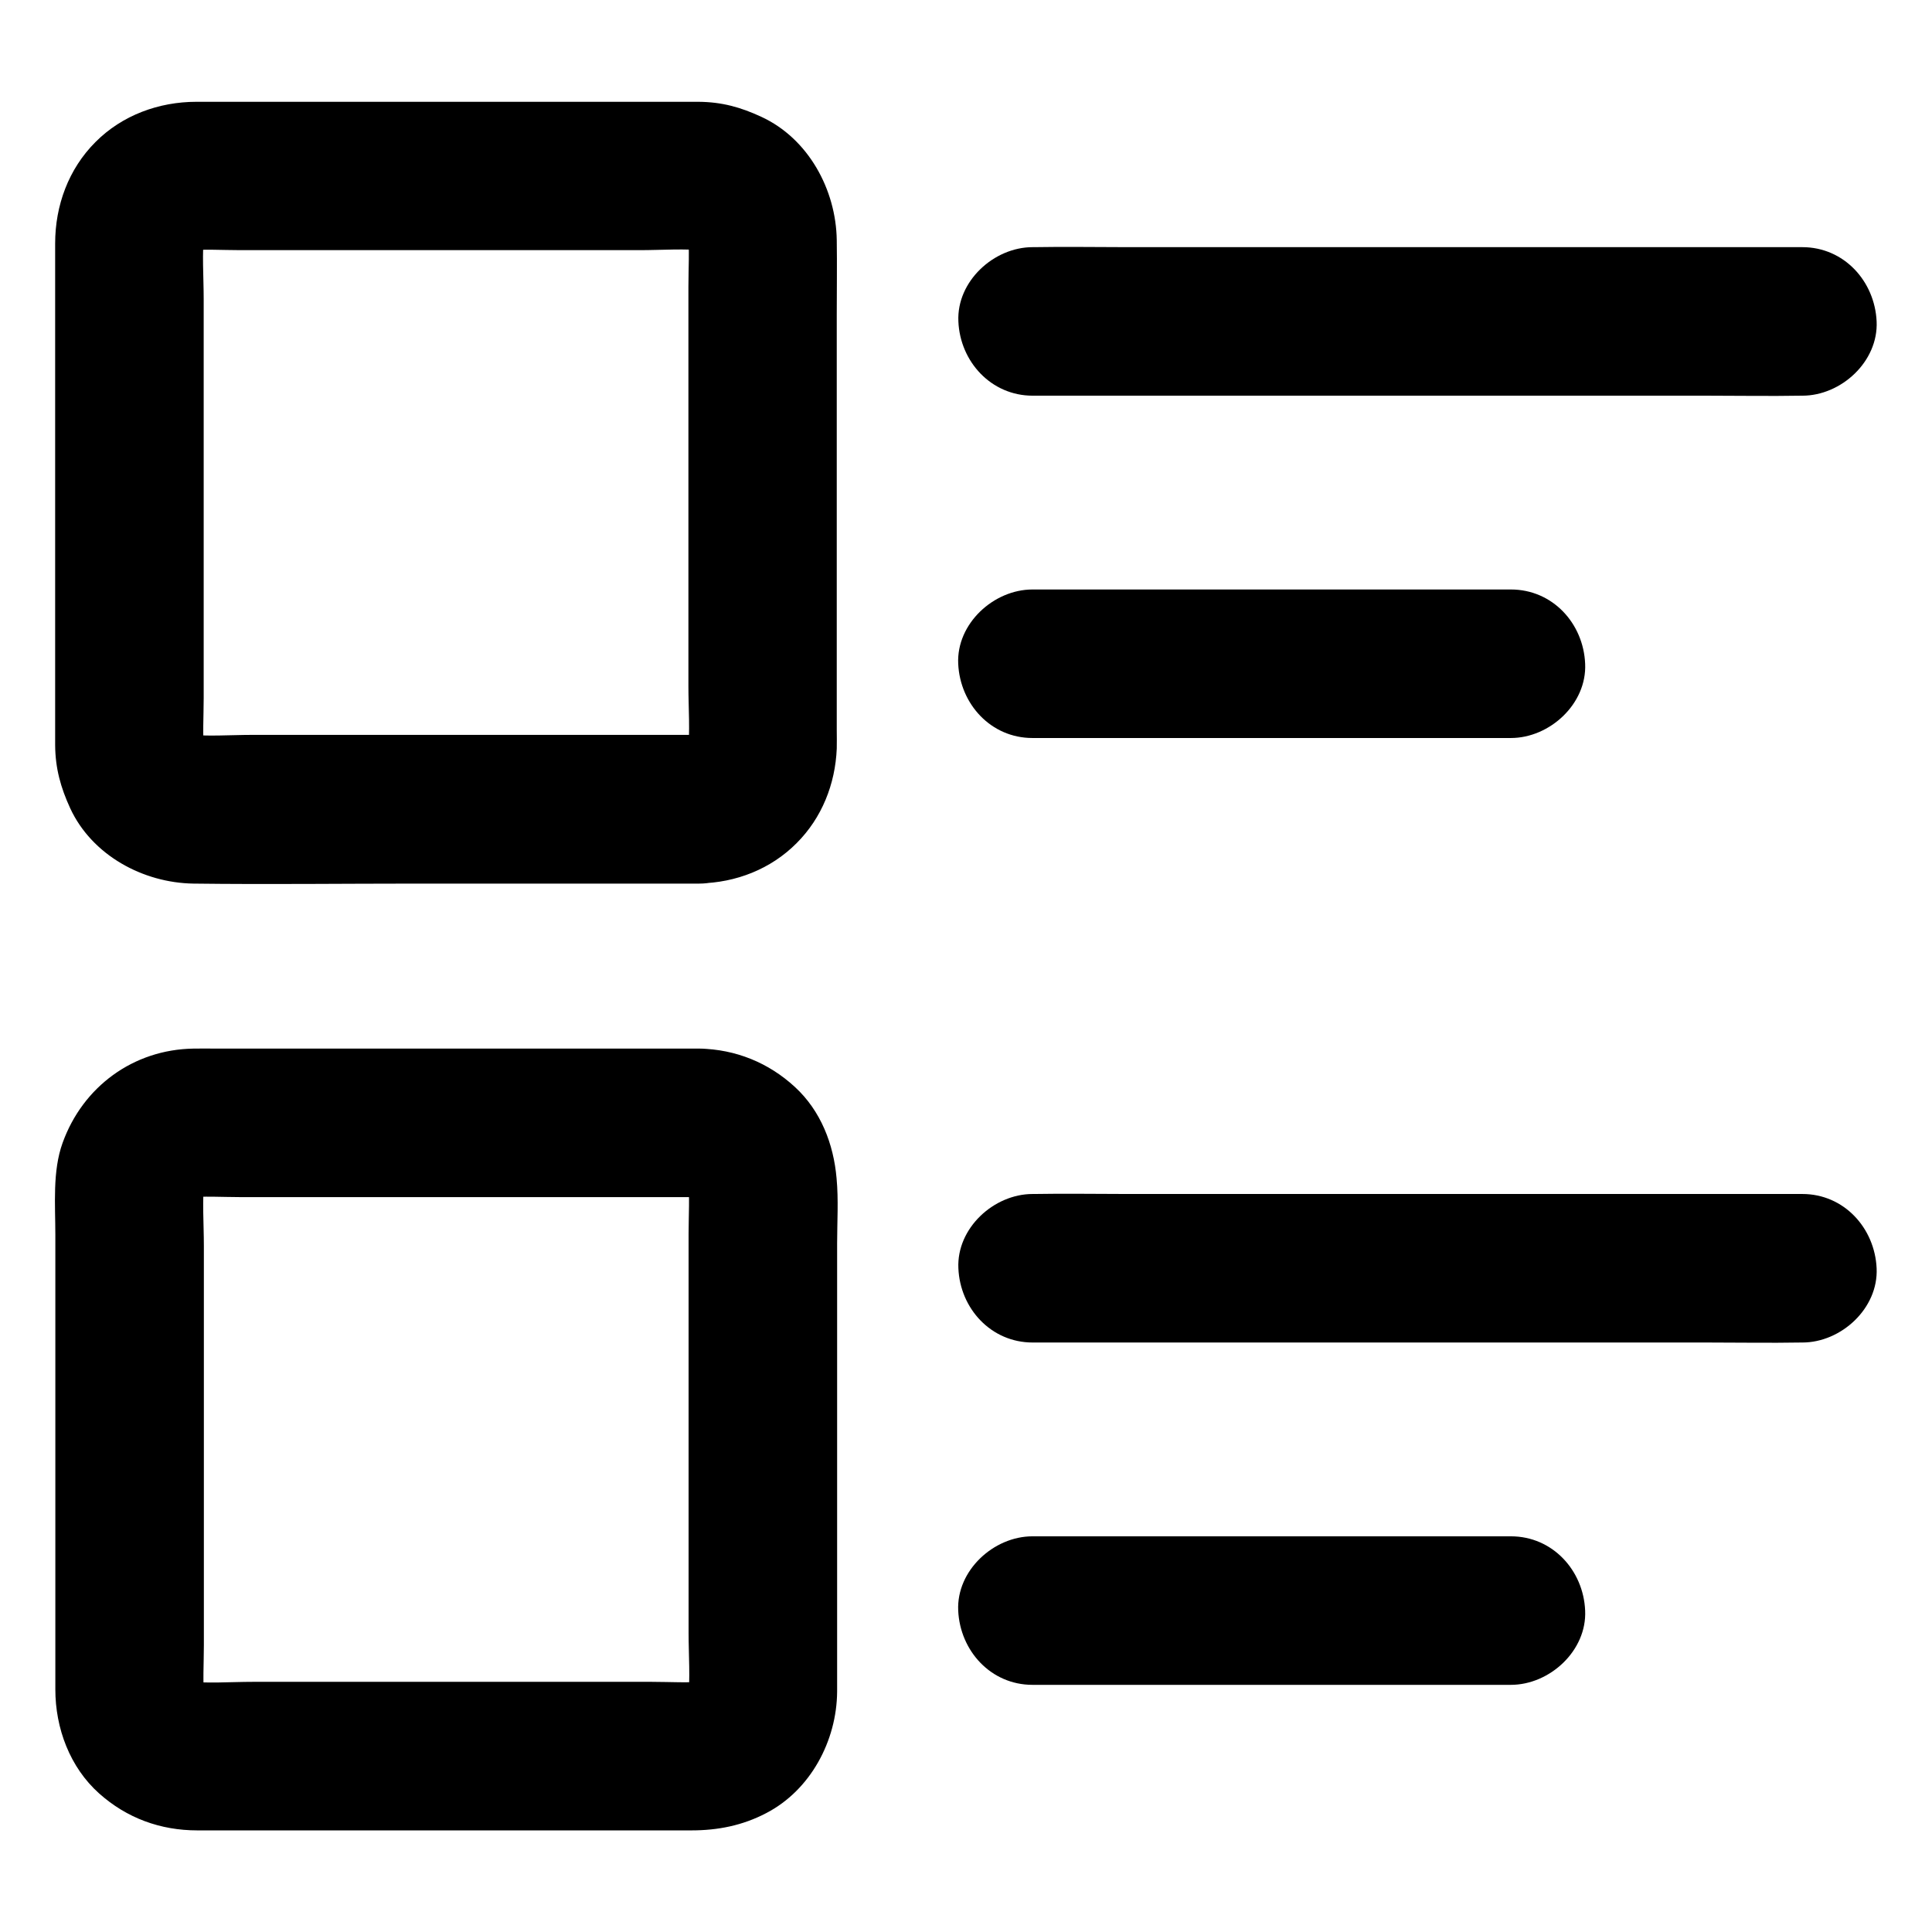<?xml version="1.0" encoding="UTF-8"?>
<!-- Uploaded to: SVG Repo, www.svgrepo.com, Generator: SVG Repo Mixer Tools -->
<svg fill="#000000" width="800px" height="800px" version="1.1" viewBox="144 144 512 512" xmlns="http://www.w3.org/2000/svg">
 <g>
  <path d="m329.39 338.75h-45.855-72.57c-5.902 0-12.055 0.492-17.957-0.148 1.723 0.246 3.492 0.492 5.215 0.688-1.574-0.246-3-0.59-4.477-1.18 1.574 0.641 3.148 1.328 4.723 1.969-1.379-0.641-2.656-1.379-3.887-2.312 1.328 1.031 2.656 2.066 3.984 3.102-0.984-0.836-1.871-1.723-2.707-2.707 1.031 1.328 2.066 2.656 3.102 3.984-0.934-1.23-1.672-2.461-2.312-3.887 0.641 1.574 1.328 3.148 1.969 4.723-0.59-1.477-0.984-2.902-1.18-4.477 0.246 1.723 0.492 3.492 0.688 5.215-0.492-4.871-0.148-9.891-0.148-14.762v-32.422-73.258c0-5.902-0.492-12.055 0.148-17.957-0.246 1.723-0.492 3.492-0.688 5.215 0.246-1.574 0.59-3 1.18-4.477-0.641 1.574-1.328 3.148-1.969 4.723 0.641-1.379 1.379-2.656 2.312-3.887-1.031 1.328-2.066 2.656-3.102 3.984 0.836-0.984 1.723-1.871 2.707-2.707-1.328 1.031-2.656 2.066-3.984 3.102 1.23-0.934 2.461-1.672 3.887-2.312-1.574 0.641-3.148 1.328-4.723 1.969 1.477-0.59 2.902-0.984 4.477-1.18-1.723 0.246-3.492 0.492-5.215 0.688 4.871-0.492 9.891-0.148 14.762-0.148h32.422 73.258c5.902 0 12.055-0.492 17.957 0.148-1.723-0.246-3.492-0.492-5.215-0.688 1.574 0.246 3 0.59 4.477 1.18-1.574-0.641-3.148-1.328-4.723-1.969 1.379 0.641 2.656 1.379 3.887 2.312-1.328-1.031-2.656-2.066-3.984-3.102 0.984 0.836 1.871 1.723 2.707 2.707-1.031-1.328-2.066-2.656-3.102-3.984 0.934 1.23 1.672 2.461 2.312 3.887-0.641-1.574-1.328-3.148-1.969-4.723 0.59 1.477 0.984 2.902 1.18 4.477-0.246-1.723-0.492-3.492-0.688-5.215 0.492 4.871 0.148 9.891 0.148 14.762v32.422 73.258c0 5.902 0.492 12.055-0.148 17.957 0.246-1.723 0.492-3.492 0.688-5.215-0.246 1.574-0.59 3-1.18 4.477 0.641-1.574 1.328-3.148 1.969-4.723-0.641 1.379-1.379 2.656-2.312 3.887 1.031-1.328 2.066-2.656 3.102-3.984-0.836 0.984-1.723 1.871-2.707 2.707 1.328-1.031 2.656-2.066 3.984-3.102-1.23 0.934-2.461 1.672-3.887 2.312 1.574-0.641 3.148-1.328 4.723-1.969-1.477 0.59-2.902 0.984-4.477 1.18 1.723-0.246 3.492-0.492 5.215-0.688-0.637 0.098-1.324 0.148-2.016 0.148-5.117 0.098-10.281 2.117-13.922 5.758-3.394 3.394-6.004 9.004-5.758 13.922 0.492 10.48 8.66 19.926 19.68 19.68 9.645-0.195 18.895-3.789 25.73-10.676 6.691-6.691 10.234-15.645 10.629-25.043 0.051-1.625 0-3.199 0-4.82v-28.684-81.625c0-6.543 0.098-13.086 0-19.633-0.195-13.383-7.527-26.914-19.977-32.668-5.512-2.559-10.48-3.938-16.68-3.984h-2.164-67.453-63.418c-9.938 0-19.68 3.543-26.766 10.676-7.133 7.133-10.676 16.828-10.676 26.863v23.074 81.918 25.879 2.117c0.051 6.148 1.477 11.219 3.984 16.68 5.758 12.449 19.285 19.777 32.668 19.977 19.68 0.246 39.359 0 59.039 0h70.898 4.133c10.281 0 20.172-9.055 19.68-19.68-0.391-10.73-8.559-19.73-19.629-19.73z"/>
  <path d="m329.39 421.89h-53.973-74.094c-2.016 0-4.035-0.051-6.051 0-15.941 0.246-29.324 10.09-34.688 24.996-2.707 7.477-1.918 16.434-1.918 24.305v79.066 33.605 7.871c0 10.234 3.836 20.613 11.609 27.551 7.332 6.543 16.234 9.789 26.027 9.789h8.66 34.145 78.473 9.645c6.988 0 13.531-1.277 19.828-4.574 11.758-6.102 18.695-19.188 18.793-32.176v-6.742-74.734-37.293c0-5.707 0.395-11.609-0.148-17.32-0.789-9.055-4.184-17.859-11.02-24.156-6.984-6.445-15.691-9.988-25.289-10.188-10.281-0.195-20.172 9.199-19.68 19.68 0.492 10.824 8.66 19.434 19.68 19.68 0.688 0 1.379 0.051 2.066 0.148-1.723-0.246-3.492-0.492-5.215-0.688 1.574 0.246 3 0.59 4.477 1.18-1.574-0.641-3.148-1.328-4.723-1.969 1.379 0.641 2.656 1.379 3.887 2.312-1.328-1.031-2.656-2.066-3.984-3.102 0.984 0.836 1.871 1.723 2.707 2.707-1.031-1.328-2.066-2.656-3.102-3.984 0.934 1.23 1.672 2.461 2.312 3.887-0.641-1.574-1.328-3.148-1.969-4.723 0.59 1.477 0.984 2.902 1.18 4.477-0.246-1.723-0.492-3.492-0.688-5.215 0.492 4.871 0.148 9.891 0.148 14.762v32.422 73.258c0 5.902 0.492 12.055-0.148 17.957 0.246-1.723 0.492-3.492 0.688-5.215-0.246 1.574-0.59 3-1.18 4.477 0.641-1.574 1.328-3.148 1.969-4.723-0.641 1.379-1.379 2.656-2.312 3.887 1.031-1.328 2.066-2.656 3.102-3.984-0.836 0.984-1.723 1.871-2.707 2.707 1.328-1.031 2.656-2.066 3.984-3.102-1.23 0.934-2.461 1.672-3.887 2.312 1.574-0.641 3.148-1.328 4.723-1.969-1.477 0.59-2.902 0.984-4.477 1.18 1.723-0.246 3.492-0.492 5.215-0.688-4.871 0.492-9.891 0.148-14.762 0.148h-32.422-73.258c-5.902 0-12.055 0.492-17.957-0.148 1.723 0.246 3.492 0.492 5.215 0.688-1.574-0.246-3-0.59-4.477-1.18 1.574 0.641 3.148 1.328 4.723 1.969-1.379-0.641-2.656-1.379-3.887-2.312 1.328 1.031 2.656 2.066 3.984 3.102-0.984-0.836-1.871-1.723-2.707-2.707 1.031 1.328 2.066 2.656 3.102 3.984-0.934-1.23-1.672-2.461-2.312-3.887 0.641 1.574 1.328 3.148 1.969 4.723-0.59-1.477-0.984-2.902-1.18-4.477 0.246 1.723 0.492 3.492 0.688 5.215-0.492-4.871-0.148-9.891-0.148-14.762v-32.422-73.258c0-5.902-0.492-12.055 0.148-17.957-0.246 1.723-0.492 3.492-0.688 5.215 0.246-1.574 0.59-3 1.18-4.477-0.641 1.574-1.328 3.148-1.969 4.723 0.641-1.379 1.379-2.656 2.312-3.887-1.031 1.328-2.066 2.656-3.102 3.984 0.836-0.984 1.723-1.871 2.707-2.707-1.328 1.031-2.656 2.066-3.984 3.102 1.23-0.934 2.461-1.672 3.887-2.312-1.574 0.641-3.148 1.328-4.723 1.969 1.477-0.59 2.902-0.984 4.477-1.18-1.723 0.246-3.492 0.492-5.215 0.688 4.871-0.492 9.891-0.148 14.762-0.148h31.734 72.965 16.926c10.281 0 20.172-9.055 19.68-19.68-0.496-10.676-8.664-19.68-19.734-19.68z"/>
  <path d="m417.66 248.86h20.32 48.758 58.746 51.02c8.266 0 16.531 0.148 24.797 0h0.344c10.281 0 20.172-9.055 19.68-19.68-0.492-10.676-8.66-19.68-19.68-19.68h-20.32-48.758-58.746-51.02c-8.266 0-16.531-0.148-24.797 0h-0.344c-10.281 0-20.172 9.055-19.68 19.68 0.445 10.629 8.66 19.68 19.68 19.68z"/>
  <path d="m544.4 300.22h-42.852-68.289-15.645c-10.281 0-20.172 9.055-19.68 19.68 0.492 10.676 8.66 19.68 19.68 19.68h42.852 68.289 15.645c10.281 0 20.172-9.055 19.68-19.68-0.445-10.676-8.609-19.68-19.68-19.68z"/>
  <path d="m417.66 499.78h20.32 48.758 58.746 51.02c8.266 0 16.531 0.148 24.797 0h0.344c10.281 0 20.172-9.055 19.68-19.68-0.492-10.676-8.66-19.68-19.68-19.68h-20.32-48.758-58.746-51.02c-8.266 0-16.531-0.148-24.797 0h-0.344c-10.281 0-20.172 9.055-19.68 19.68 0.445 10.676 8.66 19.68 19.68 19.68z"/>
  <path d="m544.4 551.14h-42.852-68.289-15.645c-10.281 0-20.172 9.055-19.68 19.68 0.492 10.676 8.66 19.68 19.68 19.68h42.852 68.289 15.645c10.281 0 20.172-9.055 19.68-19.68-0.445-10.625-8.609-19.68-19.68-19.68z"/>
 </g>
</svg>